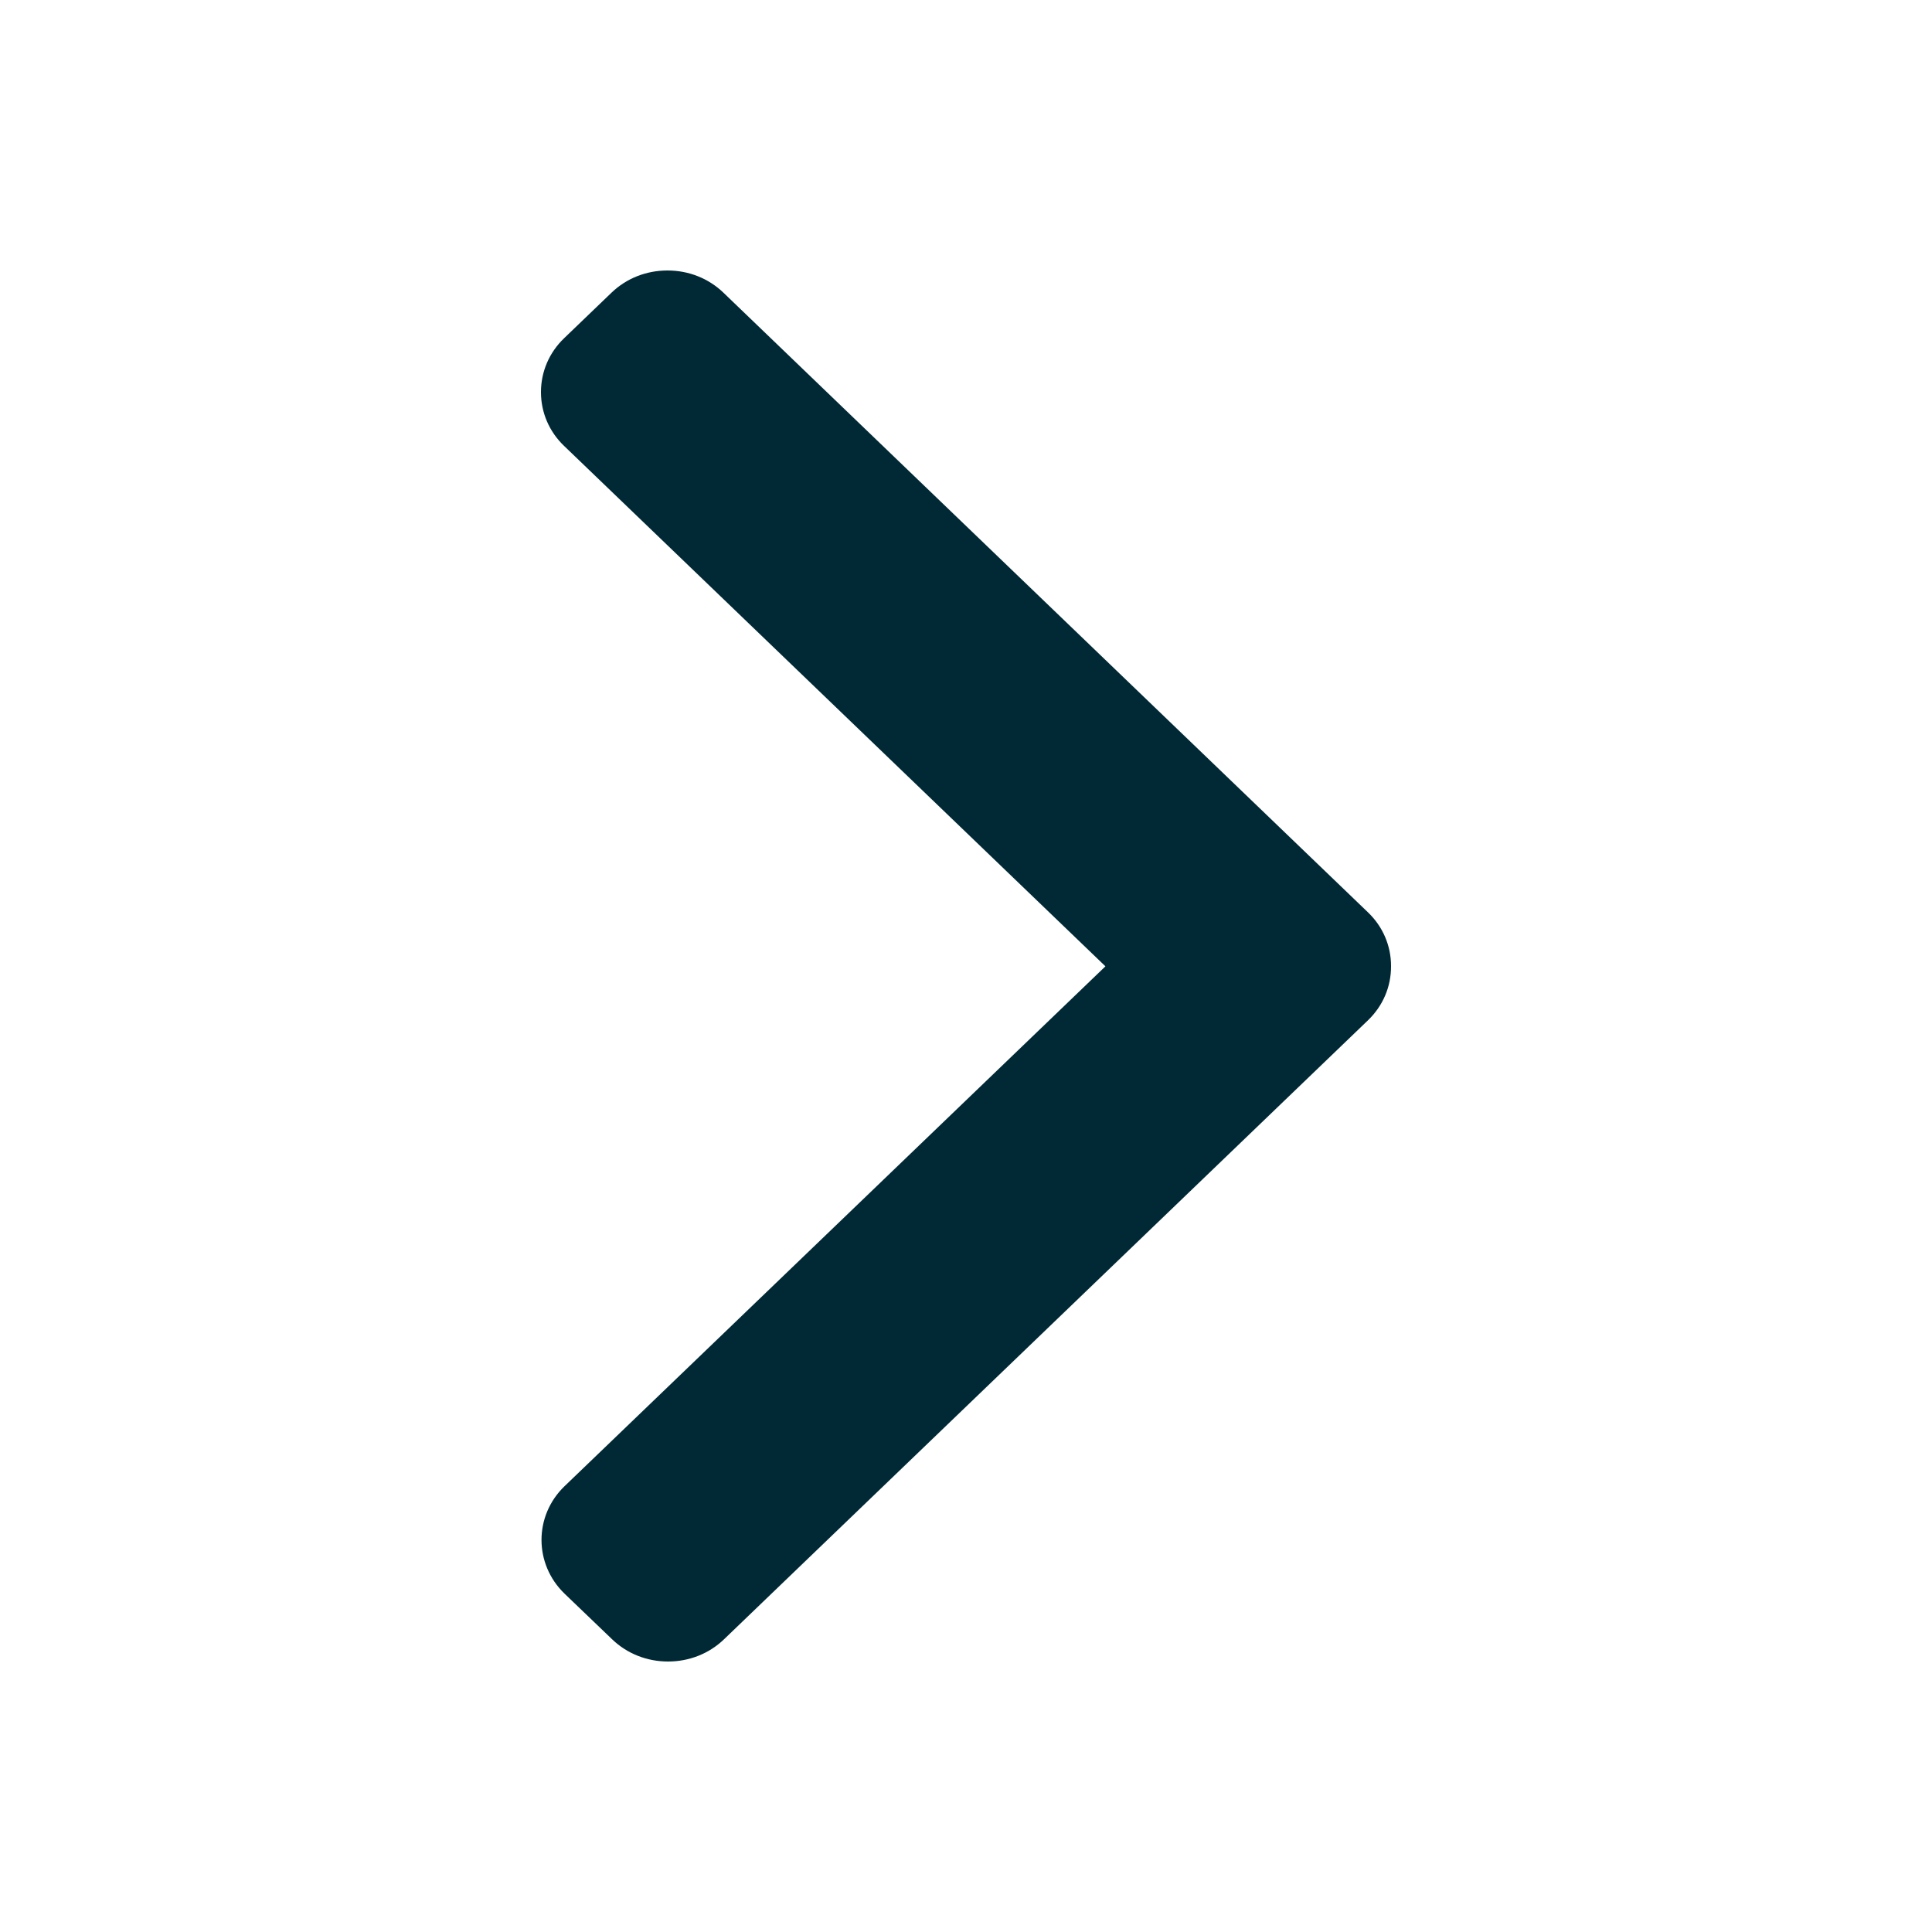 <svg width="24" height="24" viewBox="0 0 24 24" fill="none" xmlns="http://www.w3.org/2000/svg">
    <path
        d="M13.732 12.004L7.007 5.539C6.822 5.362 6.72 5.124 6.72 4.871C6.72 4.618 6.822 4.38 7.007 4.202L7.596 3.636C7.781 3.458 8.028 3.36 8.292 3.36C8.555 3.36 8.802 3.458 8.987 3.636L16.993 11.333C17.179 11.511 17.281 11.75 17.28 12.003C17.281 12.258 17.179 12.496 16.993 12.675L8.994 20.364C8.809 20.542 8.562 20.64 8.299 20.64C8.036 20.64 7.789 20.542 7.604 20.364L7.014 19.798C6.631 19.429 6.631 18.829 7.014 18.461L13.732 12.004Z"
        fill="#012935" />
</svg>
